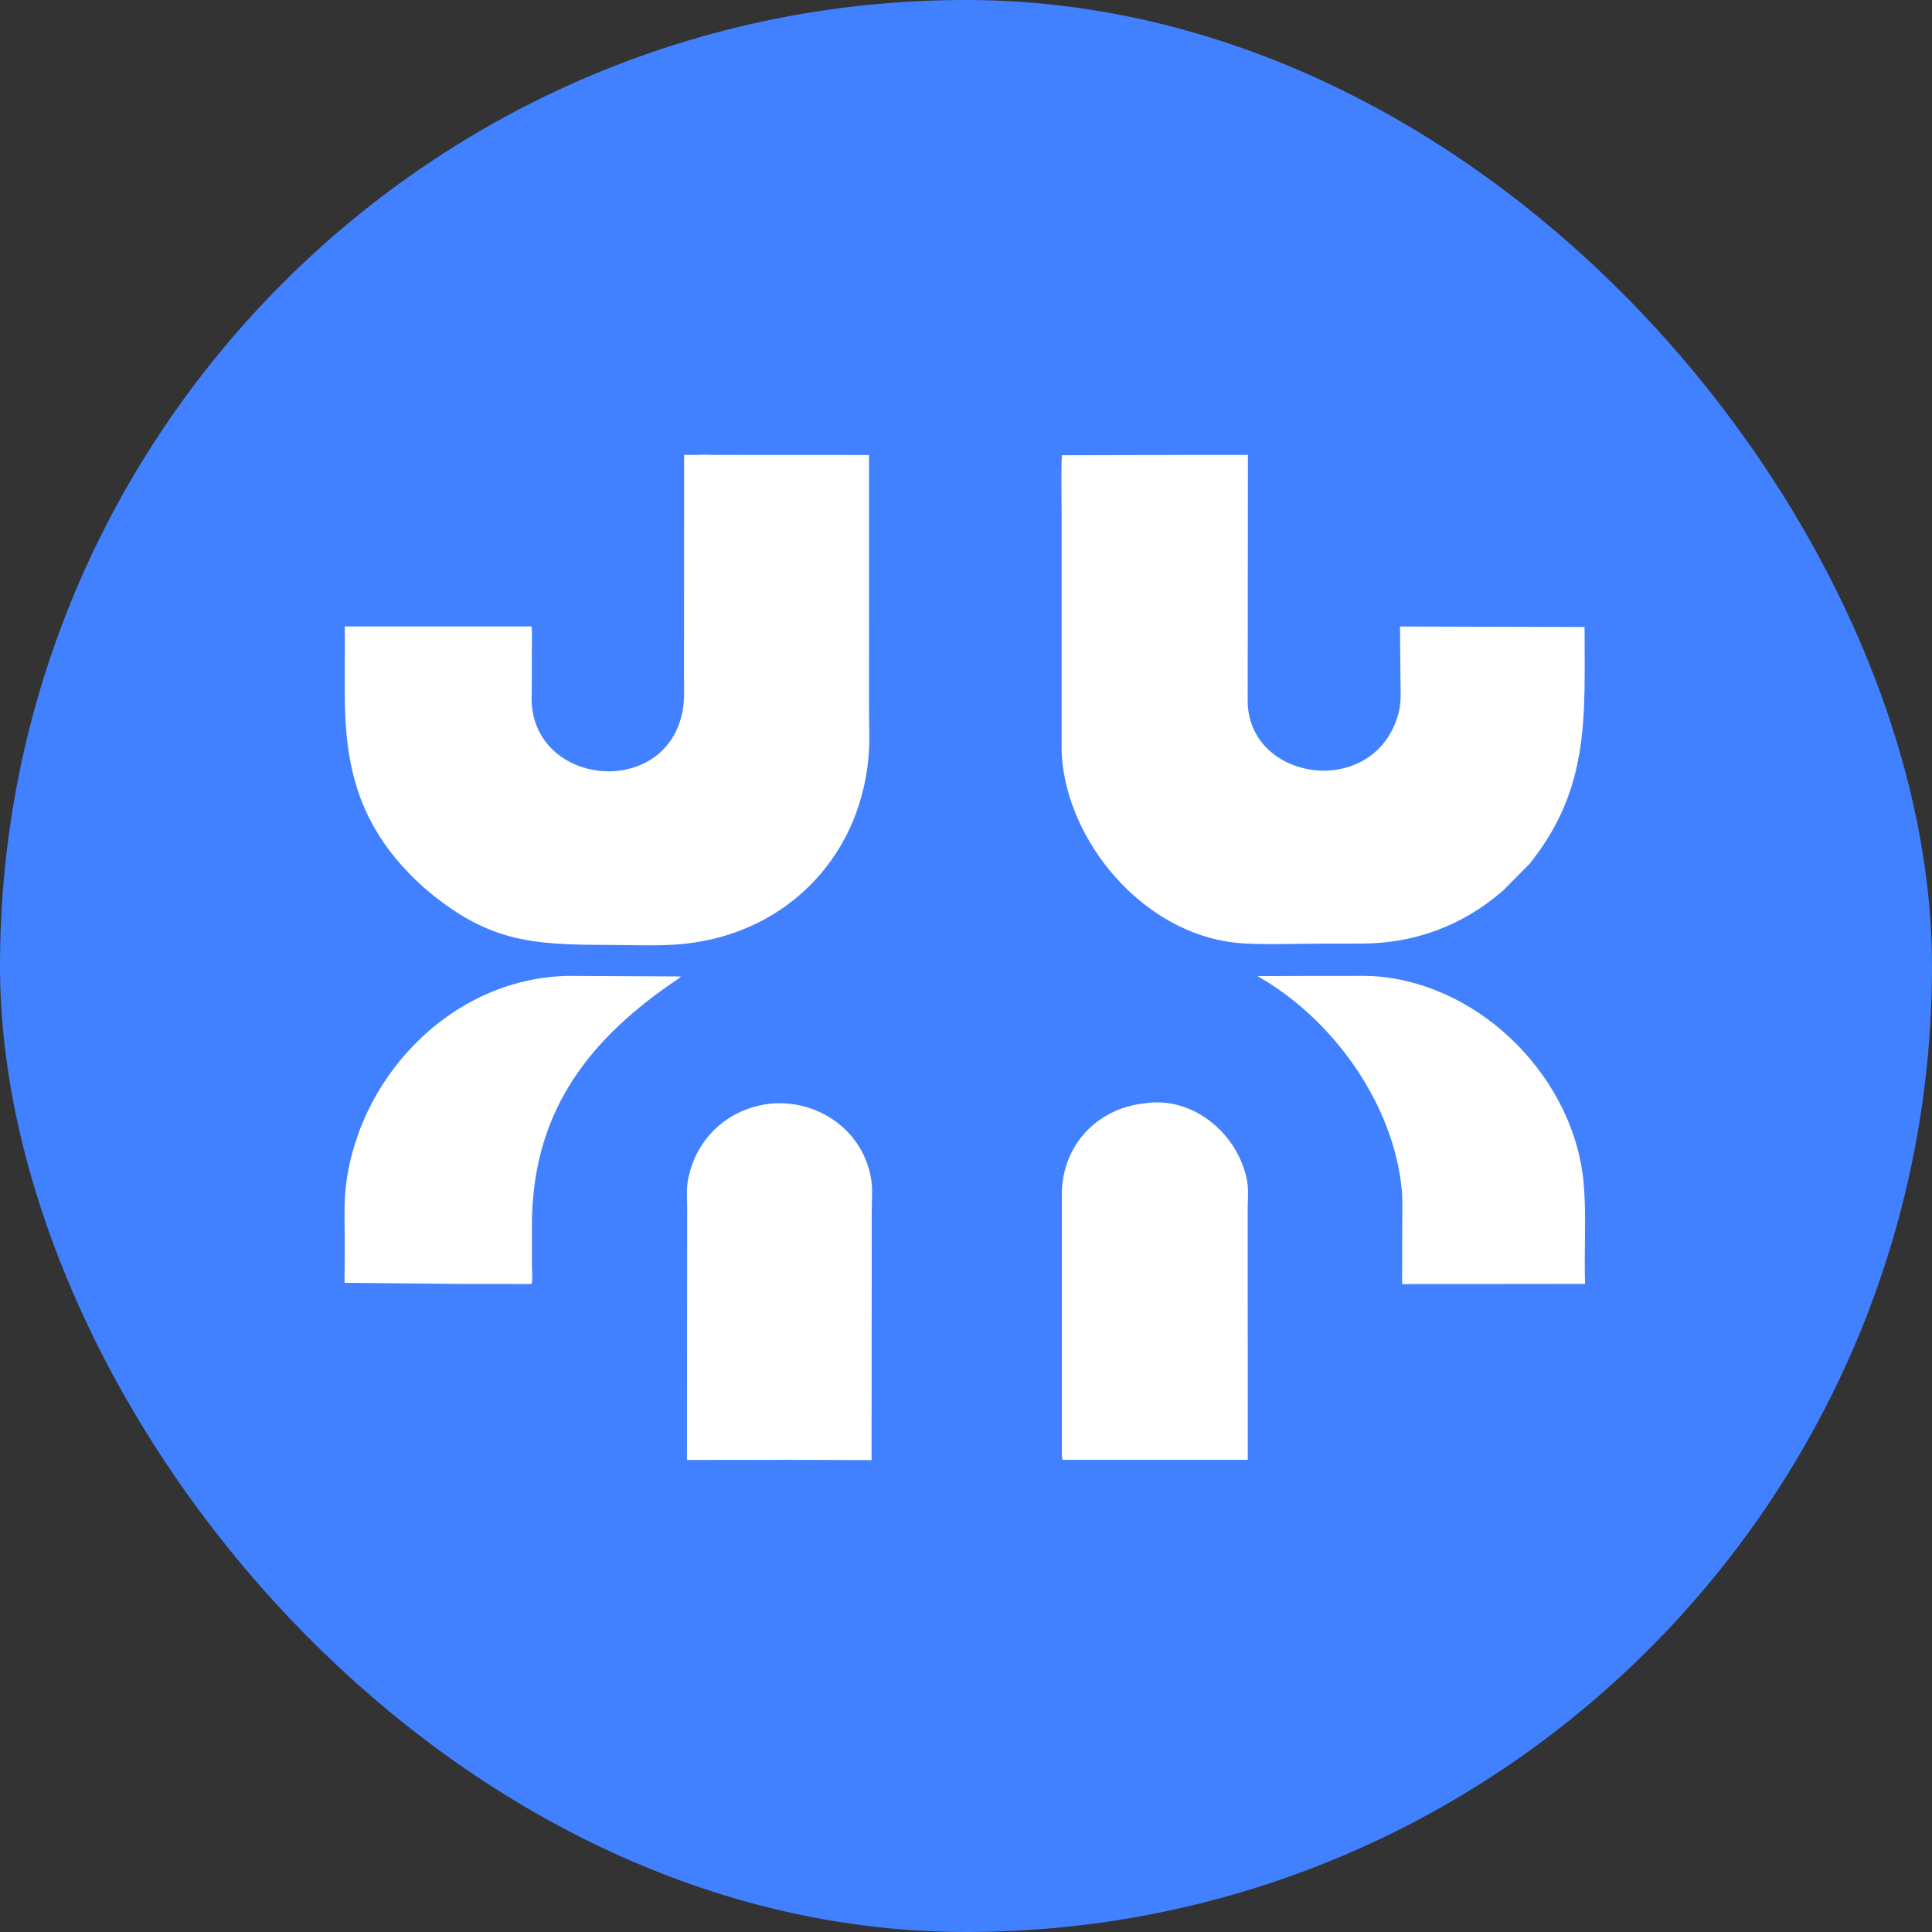 <svg width="192" height="192" viewBox="0 0 192 192" fill="none" xmlns="http://www.w3.org/2000/svg">
<rect x="0" y="0" width="192" height="192" fill="#333333" stroke="none"/>
<rect width="192" height="192" rx="96" fill="#4181FF"/>
<path d="M42.148 88.228L41.298 87.436C35.631 81.943 34.26 76.192 34.262 68.869L34.267 62.255L52.827 62.254C52.896 62.942 52.854 63.663 52.854 64.356L52.85 68.056C52.849 68.825 52.79 69.643 52.889 70.407C53.909 78.264 66.234 79.096 67.833 70.671C68.044 69.563 67.975 68.372 67.975 67.248L67.987 45.211L69.475 45.211C69.922 45.158 70.449 45.211 70.903 45.211L86.363 45.218L86.36 70.395C86.359 71.983 86.454 73.643 86.315 75.223C85.405 85.564 77.62 93.232 66.988 93.881C64.825 94.013 62.584 93.904 60.411 93.902C52.711 93.895 48.433 93.594 42.148 88.228Z" fill="white"/>
<path d="M152.017 85.835L149.362 88.514C145.349 91.998 140.603 93.76 135.285 93.774L130.907 93.781C128.485 93.783 126.011 93.891 123.597 93.755C114.29 93.235 106.493 84.433 105.574 75.718C105.477 74.798 105.503 73.861 105.501 72.937L105.5 50.518C105.499 48.765 105.43 46.989 105.532 45.24L117.662 45.212L124.016 45.21L123.993 69.666C124.036 77.78 136.76 79.505 139.006 70.793C139.295 69.673 139.171 68.322 139.17 67.165L139.132 62.261L157.473 62.313C157.471 71.21 158.033 78.323 152.017 85.835Z" fill="white"/>
<path d="M45.526 127.593L34.256 127.488C34.209 127.029 34.254 126.52 34.254 126.056L34.257 123.005C34.259 121.556 34.188 120.057 34.305 118.613C35.206 107.496 44.595 97.226 56.433 96.983L67.683 97.039C67.367 97.329 66.985 97.552 66.632 97.797C57.98 103.82 52.863 110.979 52.861 121.824L52.862 125.583C52.863 126.218 52.946 126.978 52.84 127.6L45.526 127.593Z" fill="white"/>
<path d="M140.089 127.608C139.87 127.609 139.53 127.657 139.339 127.576L139.352 121.51C139.351 120.432 139.41 119.307 139.308 118.235C138.499 109.755 132.537 101.297 124.965 97.002L130.229 96.985L134.195 96.981C135.117 96.981 136.05 96.959 136.969 97.042C147.551 98.007 156.456 107.415 157.373 117.495C157.677 120.837 157.407 124.236 157.523 127.59L140.089 127.608Z" fill="white"/>
<path d="M78.229 145.077L68.271 145.091L68.289 120.051C68.289 119.181 68.205 118.223 68.354 117.365C69.084 113.154 72.414 110.025 76.846 109.653L77.493 109.635C82.107 109.679 85.927 112.87 86.59 117.28C86.73 118.212 86.634 119.267 86.634 120.212L86.615 145.104L78.229 145.077Z" fill="white"/>
<path d="M105.598 145.073C105.494 144.79 105.525 144.435 105.521 144.135V118.46C105.649 113.85 108.934 110.171 113.73 109.652C118.613 108.879 123.054 112.741 123.924 117.295C124.097 118.2 123.995 119.232 123.995 120.155L124.001 145.073L105.598 145.073Z" fill="white"/>
</svg>

